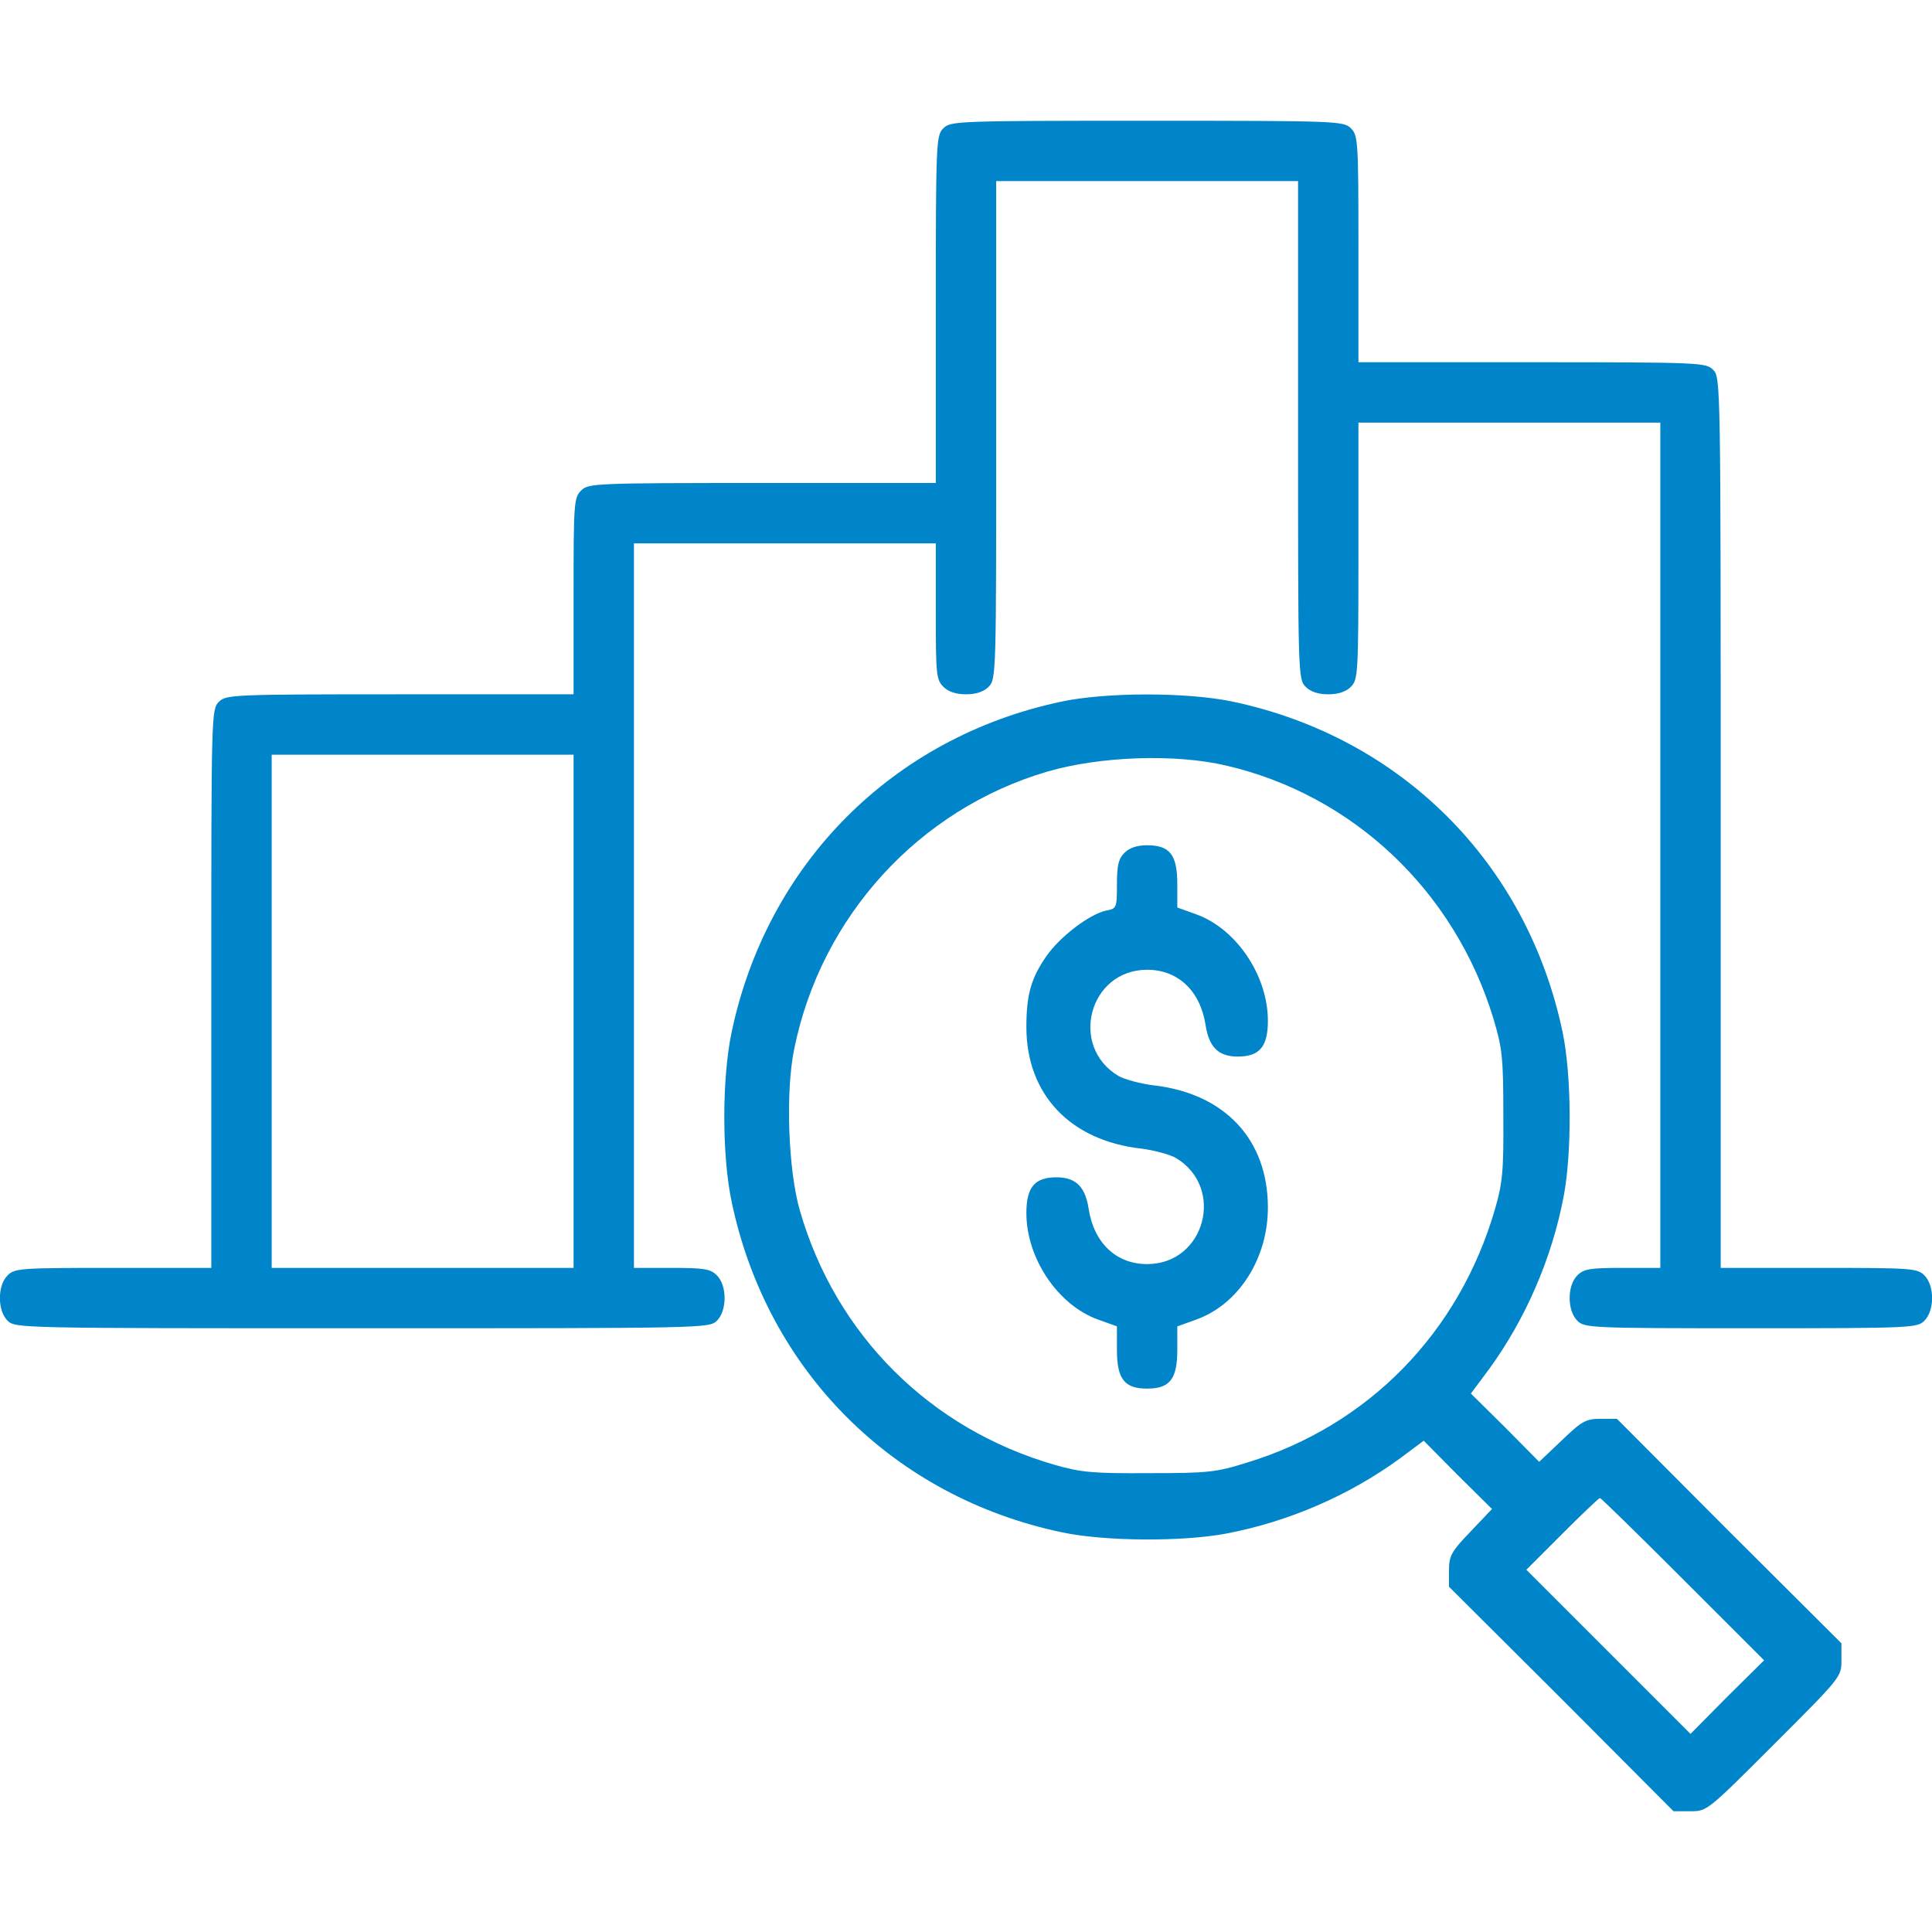 <svg xmlns="http://www.w3.org/2000/svg" width="78" height="78" viewBox="0 0 78 78" fill="none"><g clip-path="url(#clip0_1449_421)"><path d="M38.086 5.18C37.796 5.469 37.781 5.682 37.781 12.492V19.5H30.773C23.964 19.5 23.75 19.515 23.461 19.805C23.171 20.094 23.156 20.307 23.156 24.07V28.031H16.148C9.339 28.031 9.125 28.047 8.836 28.336C8.531 28.641 8.531 28.839 8.531 39.914V51.188H4.57C0.807 51.188 0.594 51.203 0.305 51.492C-0.107 51.904 -0.107 52.909 0.305 53.32C0.609 53.625 0.807 53.625 14.625 53.625C28.442 53.625 28.64 53.625 28.945 53.32C29.357 52.909 29.357 51.904 28.945 51.492C28.686 51.233 28.442 51.188 27.117 51.188H25.594V36.562V21.938H31.687H37.781V24.68C37.781 27.224 37.796 27.437 38.086 27.727C38.284 27.925 38.589 28.031 39 28.031C39.411 28.031 39.716 27.925 39.914 27.727C40.219 27.422 40.219 27.224 40.219 17.367V7.312H46.312H52.406V17.367C52.406 27.224 52.406 27.422 52.711 27.727C52.909 27.925 53.214 28.031 53.625 28.031C54.036 28.031 54.341 27.925 54.539 27.727C54.828 27.437 54.844 27.224 54.844 22.242V17.062H60.937H67.031V34.125V51.188H65.508C64.182 51.188 63.939 51.233 63.68 51.492C63.268 51.904 63.268 52.909 63.68 53.32C63.969 53.61 64.182 53.625 70.687 53.625C77.192 53.625 77.406 53.61 77.695 53.32C78.106 52.909 78.106 51.904 77.695 51.492C77.406 51.203 77.192 51.188 73.43 51.188H69.469V33.211C69.469 15.432 69.469 15.234 69.164 14.93C68.874 14.64 68.661 14.625 61.852 14.625H54.844V10.055C54.844 5.682 54.828 5.469 54.539 5.18C54.249 4.89 54.036 4.875 46.312 4.875C38.589 4.875 38.375 4.89 38.086 5.18ZM23.156 40.828V51.188H17.062H10.969V40.828V30.469H17.062H23.156V40.828Z" fill="#0085CA"></path><path d="M42.808 28.336C36.029 29.783 30.971 34.871 29.539 41.666C29.143 43.54 29.143 46.648 29.539 48.522C30.971 55.346 36.06 60.435 42.885 61.867C44.621 62.232 47.744 62.248 49.511 61.913C52.01 61.44 54.478 60.374 56.519 58.881L57.479 58.165L58.85 59.551L60.236 60.922L59.368 61.836C58.591 62.644 58.5 62.811 58.5 63.406V64.061L63.04 68.585L67.564 73.125H68.25C68.92 73.125 68.935 73.11 71.632 70.413C74.328 67.717 74.344 67.702 74.344 67.031V66.346L69.804 61.821L65.279 57.281H64.624C64.03 57.281 63.862 57.373 63.055 58.15L62.141 59.018L60.77 57.632L59.383 56.261L60.099 55.301C61.592 53.259 62.659 50.791 63.131 48.293C63.466 46.526 63.451 43.403 63.085 41.666C61.653 34.841 56.565 29.753 49.74 28.321C47.897 27.94 44.621 27.94 42.808 28.336ZM49.511 30.91C54.63 32.099 58.713 35.968 60.282 41.087C60.648 42.306 60.694 42.656 60.694 45.018C60.709 47.288 60.663 47.76 60.358 48.811C58.911 53.808 55.24 57.556 50.349 59.048C49.085 59.444 48.765 59.475 46.389 59.475C44.119 59.49 43.646 59.444 42.58 59.14C37.553 57.693 33.744 53.899 32.297 48.887C31.824 47.272 31.703 44.073 32.068 42.336C33.15 37.004 37.096 32.678 42.275 31.154C44.408 30.53 47.455 30.423 49.511 30.91ZM67.945 63.756L71.221 67.031L69.728 68.509L68.25 70.002L64.944 66.696L61.623 63.375L63.07 61.928C63.862 61.136 64.548 60.48 64.594 60.48C64.639 60.48 66.147 61.958 67.945 63.756Z" fill="#0085CA"></path><path d="M45.398 34.43C45.155 34.673 45.094 34.932 45.094 35.709C45.094 36.654 45.078 36.684 44.667 36.761C43.997 36.898 42.793 37.812 42.245 38.604C41.62 39.503 41.438 40.173 41.438 41.468C41.438 44.18 43.205 46.053 46.084 46.373C46.572 46.434 47.196 46.602 47.455 46.739C49.481 47.927 48.659 51.035 46.312 51.035C45.063 51.035 44.164 50.182 43.951 48.796C43.814 47.912 43.433 47.531 42.656 47.531C41.773 47.531 41.438 47.927 41.438 48.978C41.438 50.807 42.717 52.696 44.332 53.275L45.094 53.549V54.493C45.094 55.682 45.398 56.062 46.312 56.062C47.227 56.062 47.531 55.682 47.531 54.493V53.549L48.293 53.275C49.999 52.665 51.188 50.822 51.188 48.75C51.188 45.993 49.435 44.134 46.541 43.814C46.053 43.753 45.429 43.586 45.17 43.448C43.144 42.26 43.966 39.152 46.312 39.152C47.562 39.152 48.461 40.005 48.674 41.392C48.811 42.275 49.192 42.656 49.969 42.656C50.852 42.656 51.188 42.26 51.188 41.209C51.188 39.381 49.908 37.492 48.293 36.913L47.531 36.639V35.694C47.531 34.506 47.227 34.125 46.312 34.125C45.901 34.125 45.596 34.232 45.398 34.43Z" fill="#0085CA"></path></g><defs><clipPath id="clip0_1449_421"><rect width="78" height="78" fill="white"></rect></clipPath></defs></svg>